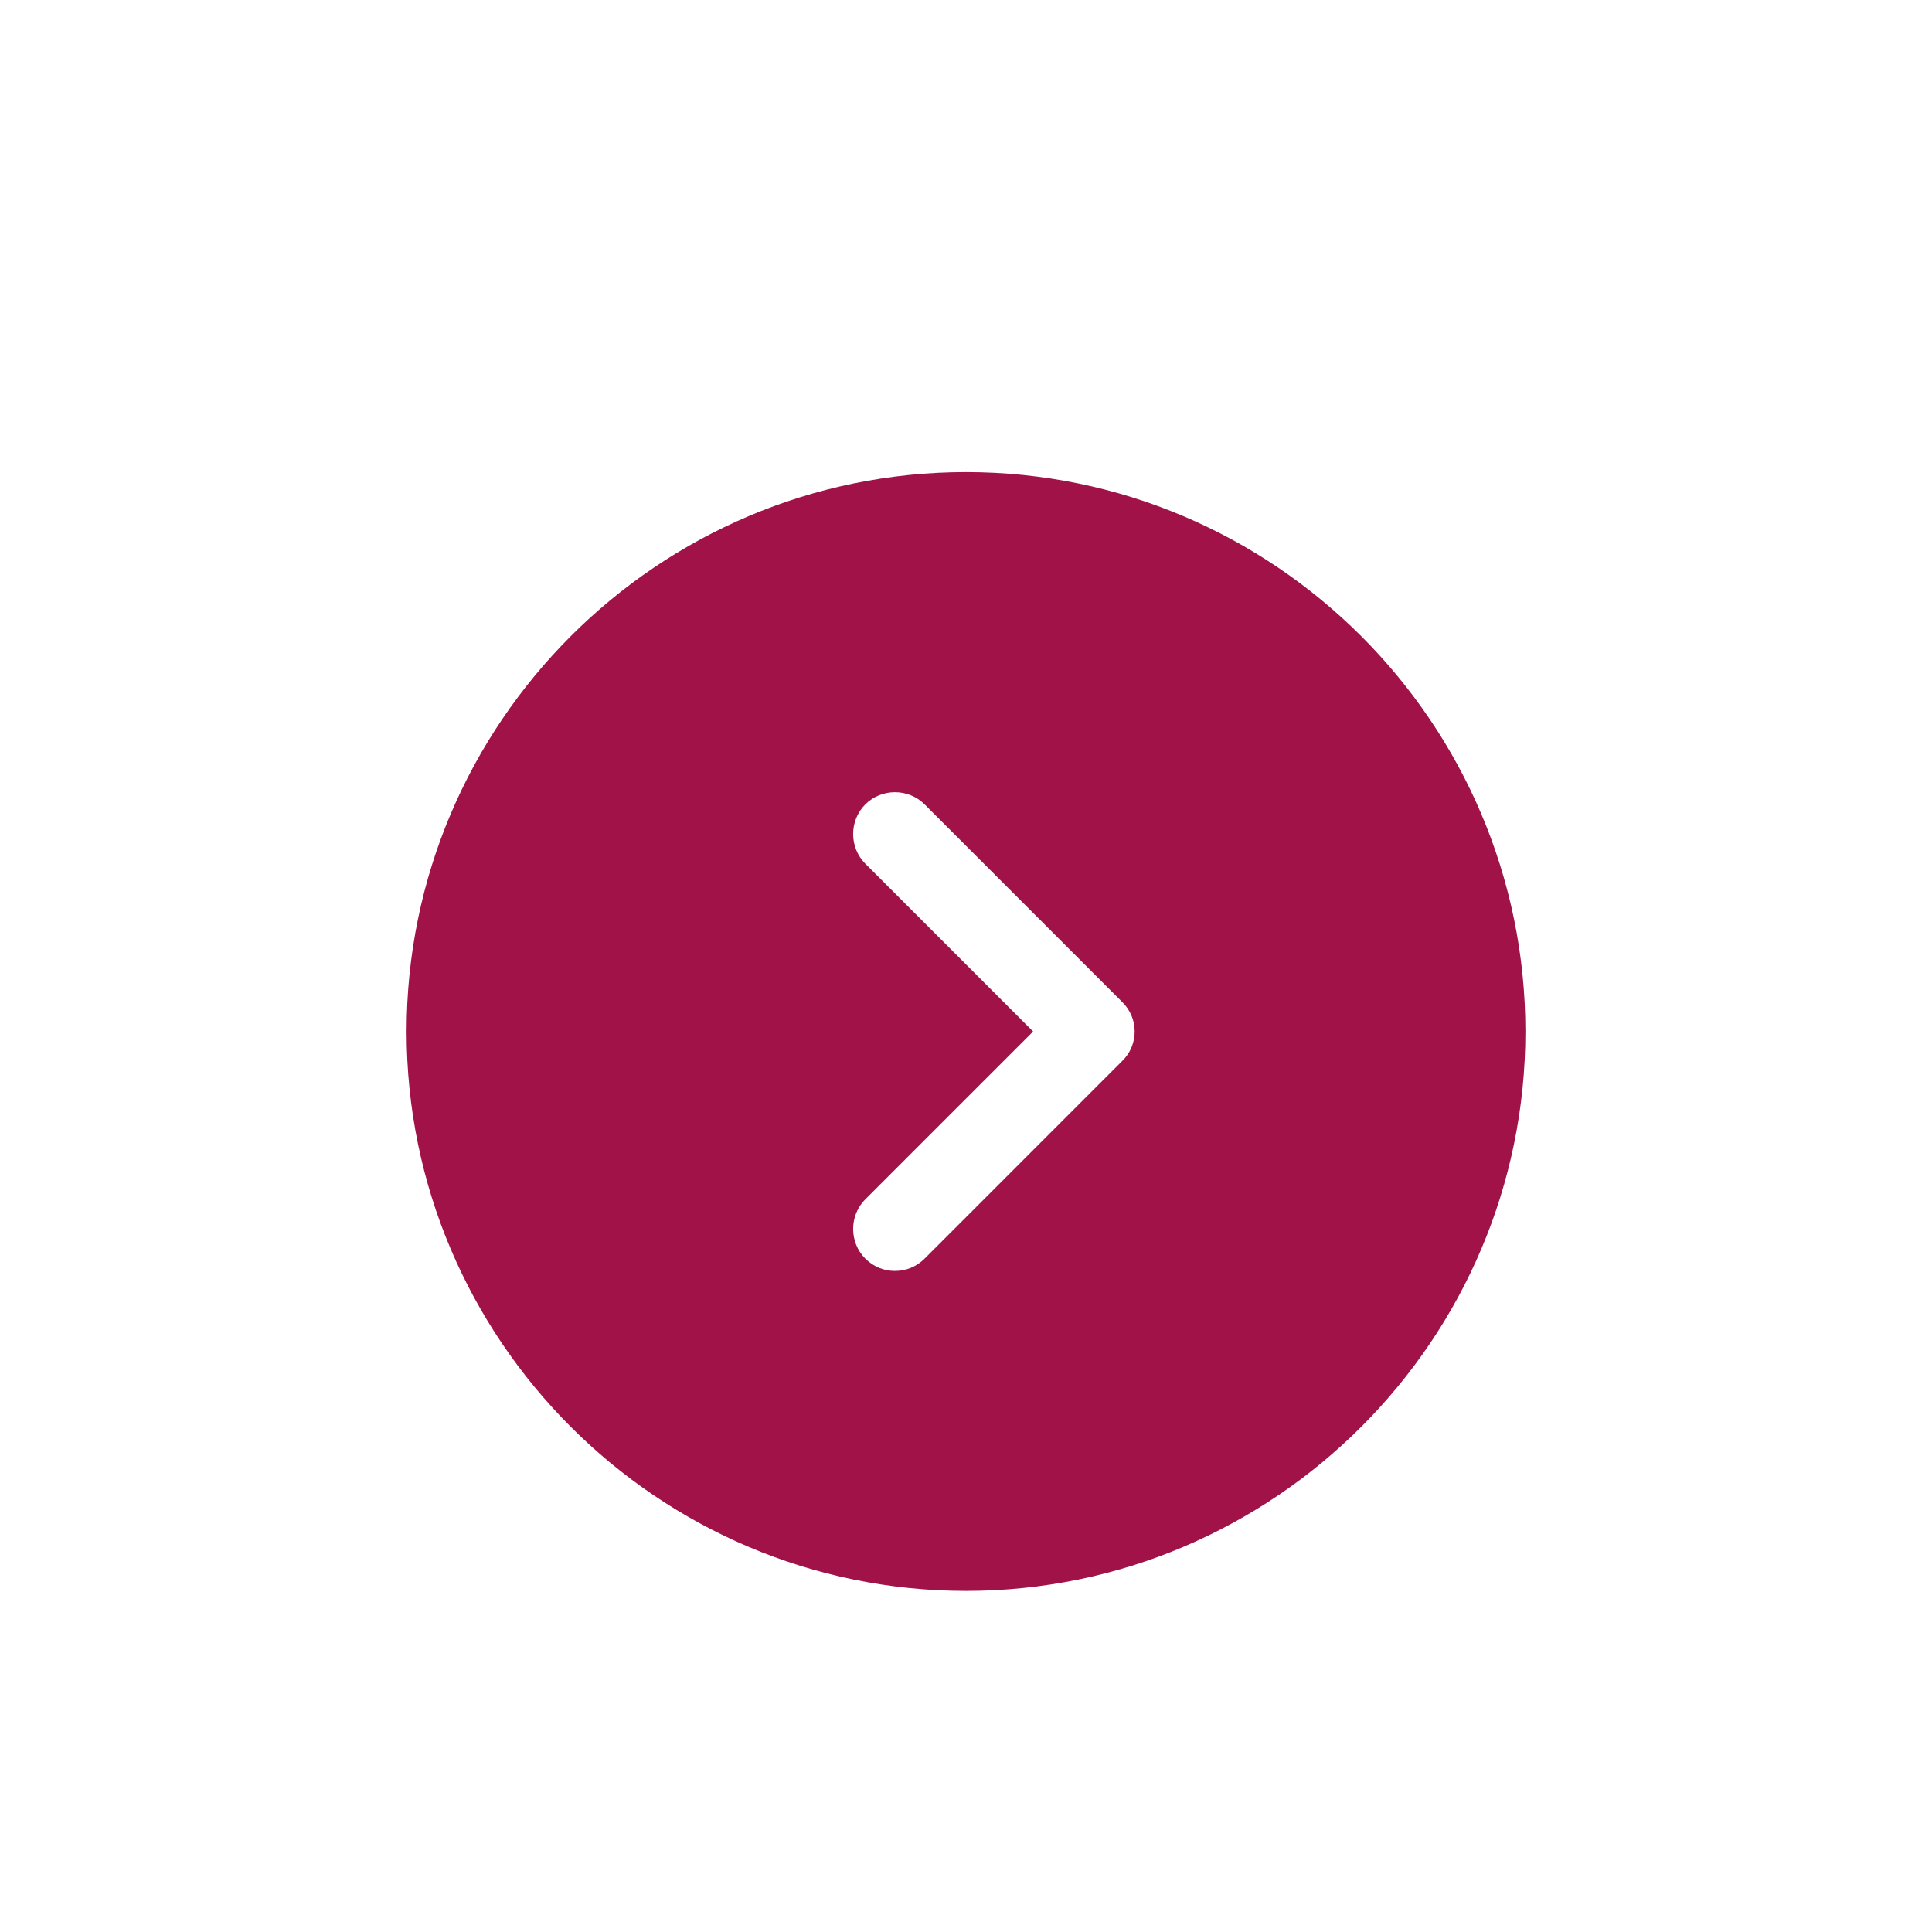 <?xml version="1.0" encoding="UTF-8"?>
<svg width="59px" height="59px" viewBox="0 0 59 59" version="1.1" xmlns="http://www.w3.org/2000/svg" xmlns:xlink="http://www.w3.org/1999/xlink">
    <title>vuesax/bold/arrow-circle-right</title>
    <defs>
        <filter x="-29.3%" y="-29.3%" width="158.5%" height="158.5%" filterUnits="objectBoundingBox" id="filter-1">
            <feOffset dx="0" dy="2" in="SourceAlpha" result="shadowOffsetOuter1"></feOffset>
            <feGaussianBlur stdDeviation="2" in="shadowOffsetOuter1" result="shadowBlurOuter1"></feGaussianBlur>
            <feColorMatrix values="0 0 0 0 0.31   0 0 0 0 0.188   0 0 0 0 0.22  0 0 0 0.25 0" type="matrix" in="shadowBlurOuter1" result="shadowMatrixOuter1"></feColorMatrix>
            <feMerge>
                <feMergeNode in="shadowMatrixOuter1"></feMergeNode>
                <feMergeNode in="SourceGraphic"></feMergeNode>
            </feMerge>
        </filter>
    </defs>
    <g id="Page-1" stroke="none" stroke-width="1" fill="none" fill-rule="evenodd">
        <g id="01.-Home_Mandarax" transform="translate(-716, -3635)">
            <g id="Group-17" transform="translate(674, 3644)">
                <g id="vuesax/bold/arrow-circle-right" filter="url(#filter-1)" transform="translate(51, 0)">
                    <g id="arrow-circle-right">
                        <path d="M3.417,20.5 C3.417,29.913 11.087,37.583 20.5,37.583 C29.913,37.583 37.583,29.913 37.583,20.5 C37.583,11.087 29.913,3.417 20.5,3.417 C11.087,3.417 3.417,11.087 3.417,20.5 Z M19.236,27.436 C18.98,27.692 18.655,27.812 18.33,27.812 C18.006,27.812 17.681,27.692 17.425,27.436 C16.93,26.94 16.93,26.12 17.425,25.625 L22.55,20.5 L17.425,15.375 C16.93,14.88 16.93,14.06 17.425,13.564 C17.92,13.069 18.74,13.069 19.236,13.564 L25.266,19.595 C25.779,20.09 25.779,20.91 25.266,21.405 L19.236,27.436 Z" id="Vector" fill="#A11348"></path>
                        <path d="M41,0 L41,41 L0,41 L0,0 L41,0 Z" id="Vector" opacity="0" transform="translate(20.5, 20.5) rotate(-180) translate(-20.5, -20.5) "></path>
                    </g>
                </g>
            </g>
        </g>
    </g>
</svg>